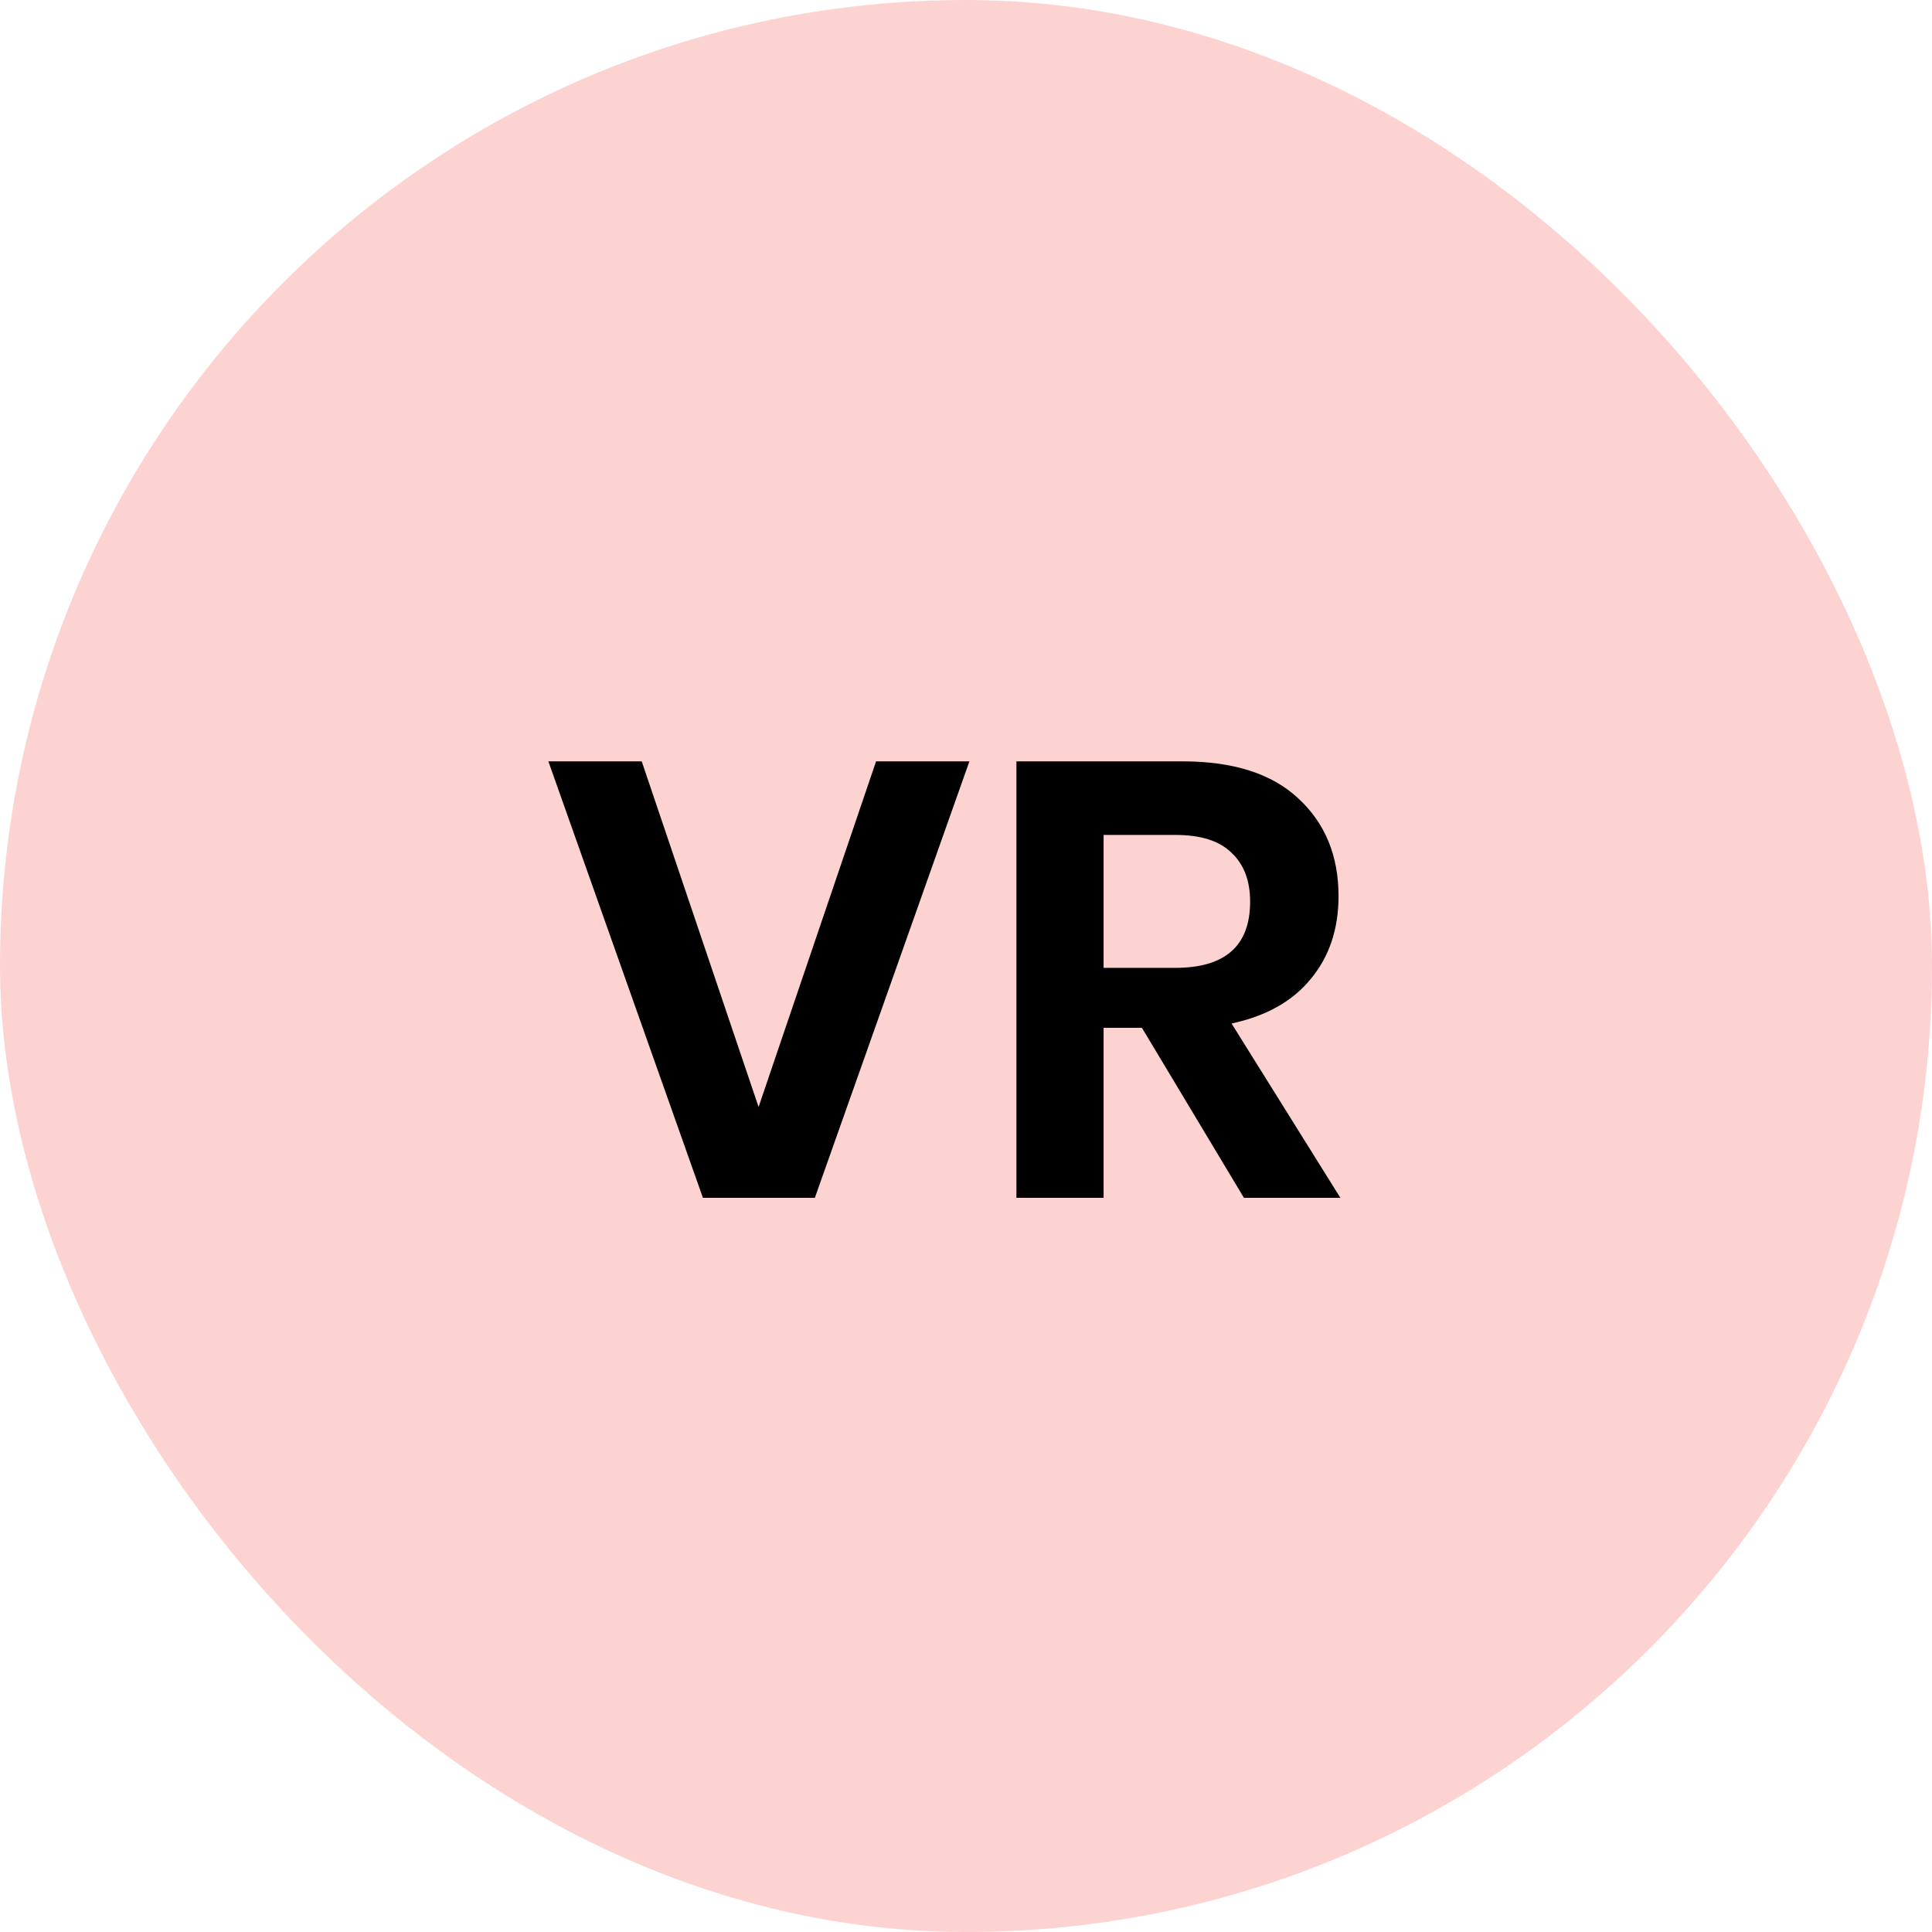 <svg width="50" height="50" viewBox="0 0 50 50" fill="none" xmlns="http://www.w3.org/2000/svg">
<rect width="50" height="50" rx="25" fill="#FDD3D1"/>
<path d="M16.608 19.704L19.632 28.648L22.672 19.704H25.088L21.088 31H18.192L14.192 19.704H16.608ZM32.193 31L29.553 26.6H28.561V31H26.305V19.704H30.609C31.921 19.704 32.919 20.024 33.601 20.664C34.295 21.304 34.641 22.147 34.641 23.192C34.641 24.045 34.401 24.76 33.921 25.336C33.452 25.912 32.769 26.296 31.873 26.488L34.689 31H32.193ZM28.561 25.048H30.417C31.708 25.048 32.353 24.477 32.353 23.336C32.353 22.792 32.193 22.371 31.873 22.072C31.564 21.763 31.079 21.608 30.417 21.608H28.561V25.048Z" fill="black"/>
</svg>
